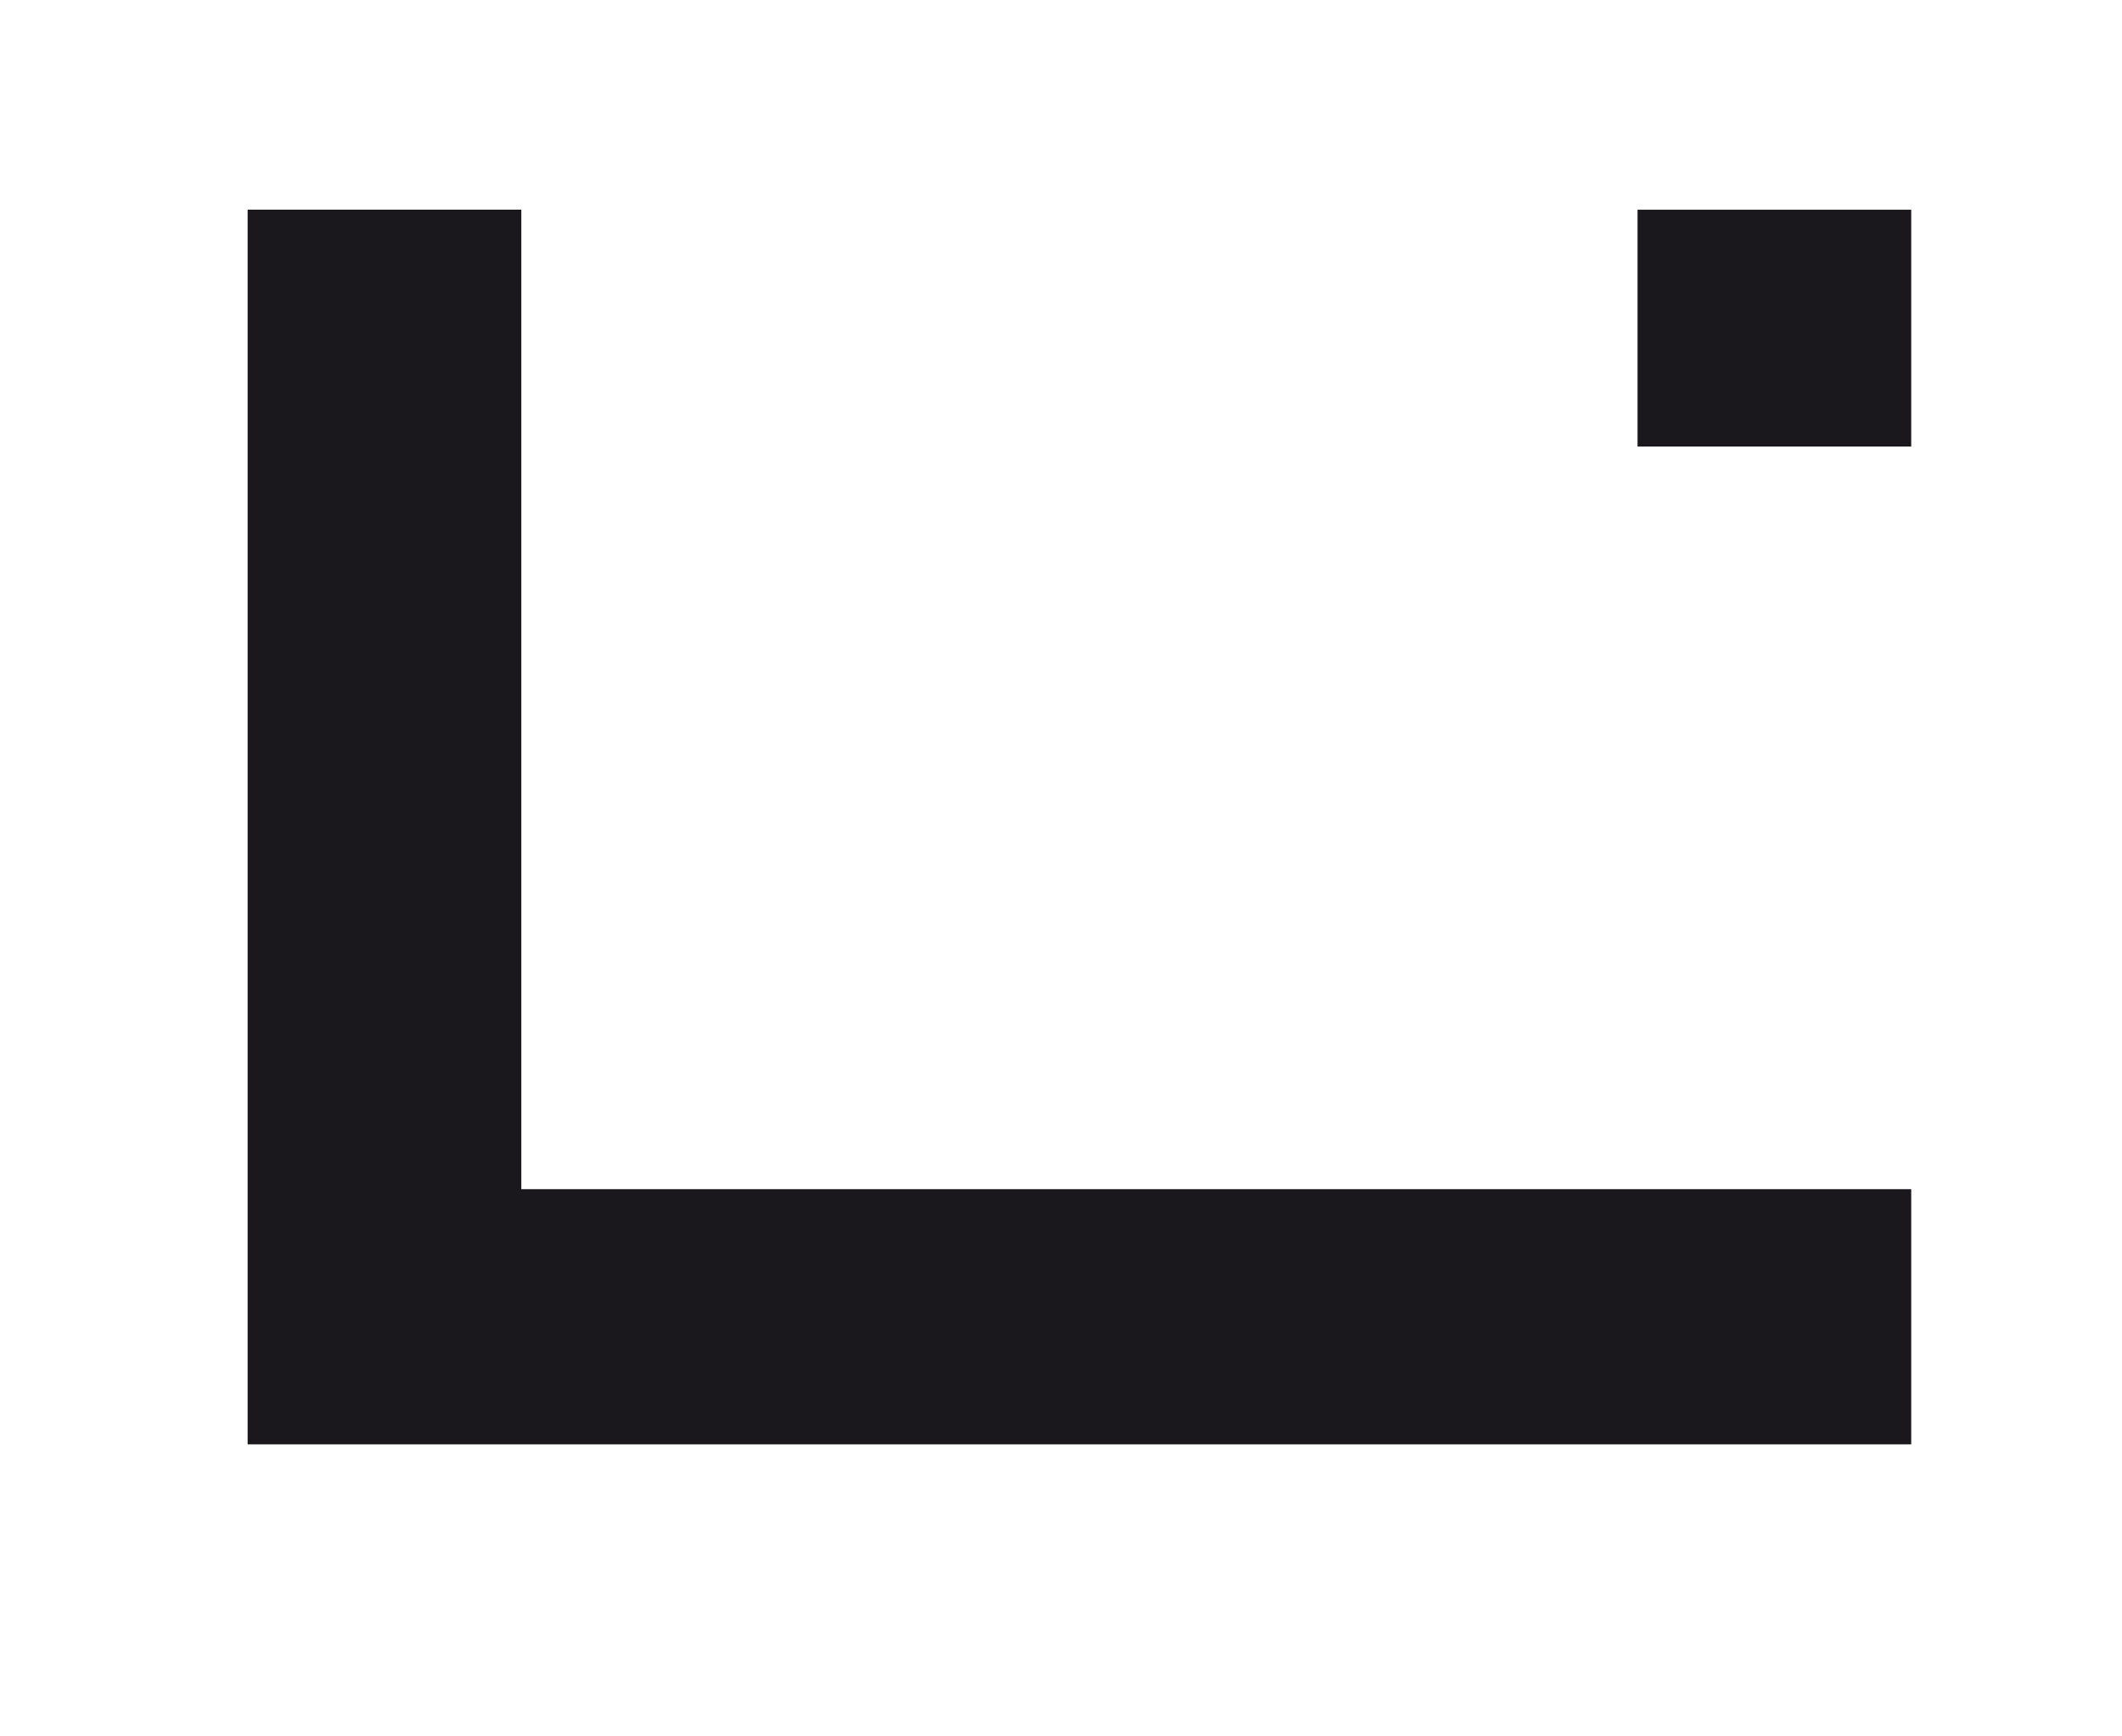 <?xml version="1.0" encoding="UTF-8"?> <svg xmlns="http://www.w3.org/2000/svg" width="33" height="27" viewBox="0 0 33 27" fill="none"><path fill-rule="evenodd" clip-rule="evenodd" d="M3.851 22.459H29.722V18.491H8.107V3.26H3.851V22.459ZM25.466 6.943H29.722V3.261H25.466V6.943Z" fill="#1A181C"></path></svg> 